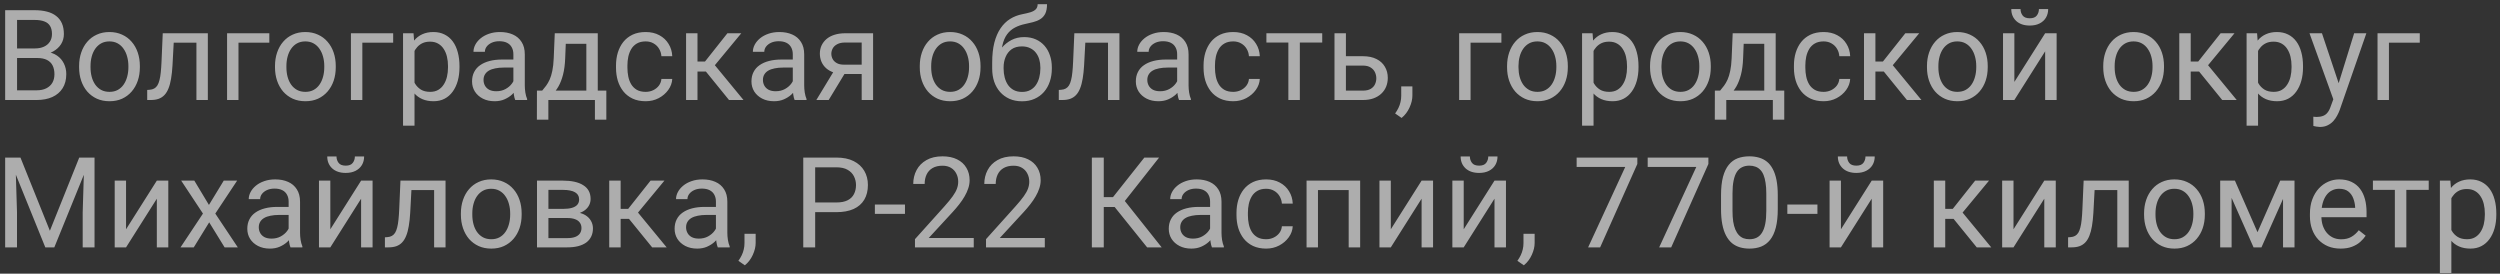 <?xml version="1.0" encoding="UTF-8"?> <svg xmlns="http://www.w3.org/2000/svg" width="475" height="52" viewBox="0 0 475 52" fill="none"><rect x="0" y="0" width="475" height="52" fill="#333333" stroke="none"/> <path opacity="0.6" d="M7.062 11.02H2.738L2.715 9.203H6.641C7.289 9.203 7.855 9.094 8.34 8.875C8.824 8.656 9.199 8.344 9.465 7.938C9.738 7.523 9.875 7.031 9.875 6.461C9.875 5.836 9.754 5.328 9.512 4.938C9.277 4.539 8.914 4.25 8.422 4.07C7.938 3.883 7.32 3.789 6.57 3.789H3.242V19H0.98V1.938H6.57C7.445 1.938 8.227 2.027 8.914 2.207C9.602 2.379 10.184 2.652 10.66 3.027C11.145 3.395 11.512 3.863 11.762 4.434C12.012 5.004 12.137 5.688 12.137 6.484C12.137 7.188 11.957 7.824 11.598 8.395C11.238 8.957 10.738 9.418 10.098 9.777C9.465 10.137 8.723 10.367 7.871 10.469L7.062 11.02ZM6.957 19H1.848L3.125 17.16H6.957C7.676 17.16 8.285 17.035 8.785 16.785C9.293 16.535 9.68 16.184 9.945 15.73C10.211 15.27 10.344 14.727 10.344 14.102C10.344 13.469 10.23 12.922 10.004 12.461C9.777 12 9.422 11.645 8.938 11.395C8.453 11.145 7.828 11.02 7.062 11.02H3.84L3.863 9.203H8.27L8.75 9.859C9.57 9.93 10.266 10.164 10.836 10.562C11.406 10.953 11.84 11.453 12.137 12.062C12.441 12.672 12.594 13.344 12.594 14.078C12.594 15.141 12.359 16.039 11.891 16.773C11.43 17.5 10.777 18.055 9.934 18.438C9.09 18.812 8.098 19 6.957 19ZM15.031 12.801V12.531C15.031 11.617 15.164 10.77 15.43 9.988C15.695 9.199 16.078 8.516 16.578 7.938C17.078 7.352 17.684 6.898 18.395 6.578C19.105 6.25 19.902 6.086 20.785 6.086C21.676 6.086 22.477 6.25 23.188 6.578C23.906 6.898 24.516 7.352 25.016 7.938C25.523 8.516 25.91 9.199 26.176 9.988C26.441 10.77 26.574 11.617 26.574 12.531V12.801C26.574 13.715 26.441 14.562 26.176 15.344C25.91 16.125 25.523 16.809 25.016 17.395C24.516 17.973 23.91 18.426 23.199 18.754C22.496 19.074 21.699 19.234 20.809 19.234C19.918 19.234 19.117 19.074 18.406 18.754C17.695 18.426 17.086 17.973 16.578 17.395C16.078 16.809 15.695 16.125 15.43 15.344C15.164 14.562 15.031 13.715 15.031 12.801ZM17.199 12.531V12.801C17.199 13.434 17.273 14.031 17.422 14.594C17.57 15.148 17.793 15.641 18.09 16.07C18.395 16.5 18.773 16.84 19.227 17.09C19.68 17.332 20.207 17.453 20.809 17.453C21.402 17.453 21.922 17.332 22.367 17.09C22.82 16.84 23.195 16.5 23.492 16.07C23.789 15.641 24.012 15.148 24.16 14.594C24.316 14.031 24.395 13.434 24.395 12.801V12.531C24.395 11.906 24.316 11.316 24.16 10.762C24.012 10.199 23.785 9.703 23.48 9.273C23.184 8.836 22.809 8.492 22.355 8.242C21.91 7.992 21.387 7.867 20.785 7.867C20.191 7.867 19.668 7.992 19.215 8.242C18.77 8.492 18.395 8.836 18.09 9.273C17.793 9.703 17.57 10.199 17.422 10.762C17.273 11.316 17.199 11.906 17.199 12.531ZM37.578 6.32V8.113H31.449V6.32H37.578ZM39.488 6.32V19H37.32V6.32H39.488ZM30.922 6.32H33.102L32.773 12.438C32.719 13.383 32.629 14.219 32.504 14.945C32.387 15.664 32.223 16.281 32.012 16.797C31.809 17.312 31.551 17.734 31.238 18.062C30.934 18.383 30.566 18.621 30.137 18.777C29.707 18.926 29.211 19 28.648 19H27.969V17.09L28.438 17.055C28.773 17.031 29.059 16.953 29.293 16.82C29.535 16.688 29.738 16.492 29.902 16.234C30.066 15.969 30.199 15.629 30.301 15.215C30.41 14.801 30.492 14.309 30.547 13.738C30.609 13.168 30.656 12.504 30.688 11.746L30.922 6.32ZM51.172 6.32V8.113H45.312V19H43.145V6.32H51.172ZM52.25 12.801V12.531C52.25 11.617 52.383 10.77 52.648 9.988C52.914 9.199 53.297 8.516 53.797 7.938C54.297 7.352 54.902 6.898 55.613 6.578C56.324 6.25 57.121 6.086 58.004 6.086C58.895 6.086 59.695 6.25 60.406 6.578C61.125 6.898 61.734 7.352 62.234 7.938C62.742 8.516 63.129 9.199 63.395 9.988C63.66 10.77 63.793 11.617 63.793 12.531V12.801C63.793 13.715 63.66 14.562 63.395 15.344C63.129 16.125 62.742 16.809 62.234 17.395C61.734 17.973 61.129 18.426 60.418 18.754C59.715 19.074 58.918 19.234 58.027 19.234C57.137 19.234 56.336 19.074 55.625 18.754C54.914 18.426 54.305 17.973 53.797 17.395C53.297 16.809 52.914 16.125 52.648 15.344C52.383 14.562 52.25 13.715 52.25 12.801ZM54.418 12.531V12.801C54.418 13.434 54.492 14.031 54.641 14.594C54.789 15.148 55.012 15.641 55.309 16.07C55.613 16.5 55.992 16.84 56.445 17.09C56.898 17.332 57.426 17.453 58.027 17.453C58.621 17.453 59.141 17.332 59.586 17.09C60.039 16.84 60.414 16.5 60.711 16.07C61.008 15.641 61.23 15.148 61.379 14.594C61.535 14.031 61.613 13.434 61.613 12.801V12.531C61.613 11.906 61.535 11.316 61.379 10.762C61.23 10.199 61.004 9.703 60.699 9.273C60.402 8.836 60.027 8.492 59.574 8.242C59.129 7.992 58.605 7.867 58.004 7.867C57.41 7.867 56.887 7.992 56.434 8.242C55.988 8.492 55.613 8.836 55.309 9.273C55.012 9.703 54.789 10.199 54.641 10.762C54.492 11.316 54.418 11.906 54.418 12.531ZM74.703 6.32V8.113H68.844V19H66.676V6.32H74.703ZM78.758 8.758V23.875H76.578V6.32H78.57L78.758 8.758ZM87.301 12.555V12.801C87.301 13.723 87.191 14.578 86.973 15.367C86.754 16.148 86.434 16.828 86.012 17.406C85.598 17.984 85.086 18.434 84.477 18.754C83.867 19.074 83.168 19.234 82.379 19.234C81.574 19.234 80.863 19.102 80.246 18.836C79.629 18.57 79.106 18.184 78.676 17.676C78.246 17.168 77.902 16.559 77.644 15.848C77.394 15.137 77.223 14.336 77.129 13.445V12.133C77.223 11.195 77.398 10.355 77.656 9.613C77.914 8.871 78.254 8.238 78.676 7.715C79.106 7.184 79.625 6.781 80.234 6.508C80.844 6.227 81.547 6.086 82.344 6.086C83.141 6.086 83.848 6.242 84.465 6.555C85.082 6.859 85.602 7.297 86.023 7.867C86.445 8.438 86.762 9.121 86.973 9.918C87.191 10.707 87.301 11.586 87.301 12.555ZM85.121 12.801V12.555C85.121 11.922 85.055 11.328 84.922 10.773C84.789 10.211 84.582 9.719 84.301 9.297C84.027 8.867 83.676 8.531 83.246 8.289C82.816 8.039 82.305 7.914 81.711 7.914C81.164 7.914 80.688 8.008 80.281 8.195C79.883 8.383 79.543 8.637 79.262 8.957C78.981 9.27 78.75 9.629 78.57 10.035C78.398 10.434 78.269 10.848 78.184 11.277V14.312C78.34 14.859 78.559 15.375 78.84 15.859C79.121 16.336 79.496 16.723 79.965 17.02C80.434 17.309 81.023 17.453 81.734 17.453C82.32 17.453 82.824 17.332 83.246 17.09C83.676 16.84 84.027 16.5 84.301 16.07C84.582 15.641 84.789 15.148 84.922 14.594C85.055 14.031 85.121 13.434 85.121 12.801ZM97.543 16.832V10.305C97.543 9.805 97.441 9.371 97.238 9.004C97.043 8.629 96.746 8.34 96.348 8.137C95.949 7.934 95.457 7.832 94.871 7.832C94.324 7.832 93.844 7.926 93.43 8.113C93.023 8.301 92.703 8.547 92.469 8.852C92.242 9.156 92.129 9.484 92.129 9.836H89.961C89.961 9.383 90.078 8.934 90.312 8.488C90.547 8.043 90.883 7.641 91.32 7.281C91.766 6.914 92.297 6.625 92.914 6.414C93.539 6.195 94.234 6.086 95 6.086C95.922 6.086 96.734 6.242 97.438 6.555C98.148 6.867 98.703 7.34 99.102 7.973C99.508 8.598 99.711 9.383 99.711 10.328V16.234C99.711 16.656 99.746 17.105 99.816 17.582C99.894 18.059 100.008 18.469 100.156 18.812V19H97.894C97.785 18.75 97.699 18.418 97.637 18.004C97.574 17.582 97.543 17.191 97.543 16.832ZM97.918 11.312L97.941 12.836H95.75C95.133 12.836 94.582 12.887 94.098 12.988C93.613 13.082 93.207 13.227 92.879 13.422C92.551 13.617 92.301 13.863 92.129 14.16C91.957 14.449 91.871 14.789 91.871 15.18C91.871 15.578 91.961 15.941 92.141 16.27C92.32 16.598 92.59 16.859 92.949 17.055C93.316 17.242 93.766 17.336 94.297 17.336C94.961 17.336 95.547 17.195 96.055 16.914C96.562 16.633 96.965 16.289 97.262 15.883C97.566 15.477 97.731 15.082 97.754 14.699L98.68 15.742C98.625 16.07 98.477 16.434 98.234 16.832C97.992 17.23 97.668 17.613 97.262 17.98C96.863 18.34 96.387 18.641 95.832 18.883C95.285 19.117 94.668 19.234 93.981 19.234C93.121 19.234 92.367 19.066 91.719 18.73C91.078 18.395 90.578 17.945 90.219 17.383C89.867 16.812 89.691 16.176 89.691 15.473C89.691 14.793 89.824 14.195 90.09 13.68C90.356 13.156 90.738 12.723 91.238 12.379C91.738 12.027 92.34 11.762 93.043 11.582C93.746 11.402 94.531 11.312 95.398 11.312H97.918ZM105.406 6.32H107.574L107.387 11.066C107.34 12.27 107.203 13.309 106.977 14.184C106.75 15.059 106.461 15.805 106.109 16.422C105.758 17.031 105.363 17.543 104.926 17.957C104.496 18.371 104.051 18.719 103.59 19H102.512L102.57 17.23L103.016 17.219C103.273 16.914 103.523 16.602 103.766 16.281C104.008 15.953 104.23 15.566 104.434 15.121C104.637 14.668 104.805 14.117 104.938 13.469C105.078 12.812 105.168 12.012 105.207 11.066L105.406 6.32ZM105.945 6.32H113.574V19H111.406V8.324H105.945V6.32ZM102.02 17.219H115.203V22.738H113.035V19H104.188V22.738H102.008L102.02 17.219ZM122.68 17.453C123.195 17.453 123.672 17.348 124.109 17.137C124.547 16.926 124.906 16.637 125.188 16.27C125.469 15.895 125.629 15.469 125.668 14.992H127.73C127.691 15.742 127.438 16.441 126.969 17.09C126.508 17.73 125.902 18.25 125.152 18.648C124.402 19.039 123.578 19.234 122.68 19.234C121.727 19.234 120.895 19.066 120.184 18.73C119.48 18.395 118.895 17.934 118.426 17.348C117.965 16.762 117.617 16.09 117.383 15.332C117.156 14.566 117.043 13.758 117.043 12.906V12.414C117.043 11.562 117.156 10.758 117.383 10C117.617 9.234 117.965 8.559 118.426 7.973C118.895 7.387 119.48 6.926 120.184 6.59C120.895 6.254 121.727 6.086 122.68 6.086C123.672 6.086 124.539 6.289 125.281 6.695C126.023 7.094 126.605 7.641 127.027 8.336C127.457 9.023 127.691 9.805 127.73 10.68H125.668C125.629 10.156 125.48 9.684 125.223 9.262C124.973 8.84 124.629 8.504 124.191 8.254C123.762 7.996 123.258 7.867 122.68 7.867C122.016 7.867 121.457 8 121.004 8.266C120.559 8.523 120.203 8.875 119.938 9.32C119.68 9.758 119.492 10.246 119.375 10.785C119.266 11.316 119.211 11.859 119.211 12.414V12.906C119.211 13.461 119.266 14.008 119.375 14.547C119.484 15.086 119.668 15.574 119.926 16.012C120.191 16.449 120.547 16.801 120.992 17.066C121.445 17.324 122.008 17.453 122.68 17.453ZM132.523 6.32V19H130.355V6.32H132.523ZM140.844 6.32L134.832 13.586H131.797L131.469 11.688H133.953L138.207 6.32H140.844ZM138.512 19L133.848 13.258L135.242 11.688L141.266 19H138.512ZM150.629 16.832V10.305C150.629 9.805 150.527 9.371 150.324 9.004C150.129 8.629 149.832 8.34 149.434 8.137C149.035 7.934 148.543 7.832 147.957 7.832C147.41 7.832 146.93 7.926 146.516 8.113C146.109 8.301 145.789 8.547 145.555 8.852C145.328 9.156 145.215 9.484 145.215 9.836H143.047C143.047 9.383 143.164 8.934 143.398 8.488C143.633 8.043 143.969 7.641 144.406 7.281C144.852 6.914 145.383 6.625 146 6.414C146.625 6.195 147.32 6.086 148.086 6.086C149.008 6.086 149.82 6.242 150.523 6.555C151.234 6.867 151.789 7.34 152.188 7.973C152.594 8.598 152.797 9.383 152.797 10.328V16.234C152.797 16.656 152.832 17.105 152.902 17.582C152.98 18.059 153.094 18.469 153.242 18.812V19H150.98C150.871 18.75 150.785 18.418 150.723 18.004C150.66 17.582 150.629 17.191 150.629 16.832ZM151.004 11.312L151.027 12.836H148.836C148.219 12.836 147.668 12.887 147.184 12.988C146.699 13.082 146.293 13.227 145.965 13.422C145.637 13.617 145.387 13.863 145.215 14.16C145.043 14.449 144.957 14.789 144.957 15.18C144.957 15.578 145.047 15.941 145.227 16.27C145.406 16.598 145.676 16.859 146.035 17.055C146.402 17.242 146.852 17.336 147.383 17.336C148.047 17.336 148.633 17.195 149.141 16.914C149.648 16.633 150.051 16.289 150.348 15.883C150.652 15.477 150.816 15.082 150.84 14.699L151.766 15.742C151.711 16.07 151.562 16.434 151.32 16.832C151.078 17.23 150.754 17.613 150.348 17.98C149.949 18.34 149.473 18.641 148.918 18.883C148.371 19.117 147.754 19.234 147.066 19.234C146.207 19.234 145.453 19.066 144.805 18.73C144.164 18.395 143.664 17.945 143.305 17.383C142.953 16.812 142.777 16.176 142.777 15.473C142.777 14.793 142.91 14.195 143.176 13.68C143.441 13.156 143.824 12.723 144.324 12.379C144.824 12.027 145.426 11.762 146.129 11.582C146.832 11.402 147.617 11.312 148.484 11.312H151.004ZM158.773 12.953H161.117L157.449 19H155.105L158.773 12.953ZM160.59 6.32H165.887V19H163.719V8.078H160.59C159.973 8.078 159.469 8.184 159.078 8.395C158.688 8.598 158.402 8.863 158.223 9.191C158.043 9.52 157.953 9.859 157.953 10.211C157.953 10.555 158.035 10.887 158.199 11.207C158.363 11.52 158.621 11.777 158.973 11.98C159.324 12.184 159.777 12.285 160.332 12.285H164.305V14.066H160.332C159.605 14.066 158.961 13.969 158.398 13.773C157.836 13.578 157.359 13.309 156.969 12.965C156.578 12.613 156.281 12.203 156.078 11.734C155.875 11.258 155.773 10.742 155.773 10.188C155.773 9.633 155.879 9.121 156.09 8.652C156.309 8.184 156.621 7.773 157.027 7.422C157.441 7.07 157.945 6.801 158.539 6.613C159.141 6.418 159.824 6.32 160.59 6.32ZM174.758 12.801V12.531C174.758 11.617 174.891 10.77 175.156 9.988C175.422 9.199 175.805 8.516 176.305 7.938C176.805 7.352 177.41 6.898 178.121 6.578C178.832 6.25 179.629 6.086 180.512 6.086C181.402 6.086 182.203 6.25 182.914 6.578C183.633 6.898 184.242 7.352 184.742 7.938C185.25 8.516 185.637 9.199 185.902 9.988C186.168 10.77 186.301 11.617 186.301 12.531V12.801C186.301 13.715 186.168 14.562 185.902 15.344C185.637 16.125 185.25 16.809 184.742 17.395C184.242 17.973 183.637 18.426 182.926 18.754C182.223 19.074 181.426 19.234 180.535 19.234C179.645 19.234 178.844 19.074 178.133 18.754C177.422 18.426 176.812 17.973 176.305 17.395C175.805 16.809 175.422 16.125 175.156 15.344C174.891 14.562 174.758 13.715 174.758 12.801ZM176.926 12.531V12.801C176.926 13.434 177 14.031 177.148 14.594C177.297 15.148 177.52 15.641 177.816 16.07C178.121 16.5 178.5 16.84 178.953 17.09C179.406 17.332 179.934 17.453 180.535 17.453C181.129 17.453 181.648 17.332 182.094 17.09C182.547 16.84 182.922 16.5 183.219 16.07C183.516 15.641 183.738 15.148 183.887 14.594C184.043 14.031 184.121 13.434 184.121 12.801V12.531C184.121 11.906 184.043 11.316 183.887 10.762C183.738 10.199 183.512 9.703 183.207 9.273C182.91 8.836 182.535 8.492 182.082 8.242C181.637 7.992 181.113 7.867 180.512 7.867C179.918 7.867 179.395 7.992 178.941 8.242C178.496 8.492 178.121 8.836 177.816 9.273C177.52 9.703 177.297 10.199 177.148 10.762C177 11.316 176.926 11.906 176.926 12.531ZM197.152 0.801H198.934C198.934 1.566 198.816 2.176 198.582 2.629C198.348 3.074 198.027 3.418 197.621 3.66C197.223 3.902 196.77 4.086 196.262 4.211C195.762 4.336 195.242 4.457 194.703 4.574C194.031 4.715 193.406 4.938 192.828 5.242C192.258 5.539 191.766 5.961 191.352 6.508C190.945 7.055 190.645 7.766 190.449 8.641C190.262 9.516 190.211 10.598 190.297 11.887V12.965H188.516V11.887C188.516 10.441 188.652 9.18 188.926 8.102C189.207 7.023 189.602 6.113 190.109 5.371C190.617 4.629 191.219 4.039 191.914 3.602C192.617 3.164 193.391 2.863 194.234 2.699C194.844 2.582 195.367 2.457 195.805 2.324C196.242 2.184 196.574 1.996 196.801 1.762C197.035 1.527 197.152 1.207 197.152 0.801ZM194.586 7.047C195.414 7.047 196.152 7.191 196.801 7.48C197.449 7.77 198 8.172 198.453 8.688C198.906 9.203 199.25 9.812 199.484 10.516C199.727 11.211 199.848 11.969 199.848 12.789V13.047C199.848 13.93 199.719 14.75 199.461 15.508C199.211 16.258 198.84 16.914 198.348 17.477C197.863 18.031 197.27 18.465 196.566 18.777C195.871 19.09 195.078 19.246 194.188 19.246C193.297 19.246 192.5 19.09 191.797 18.777C191.102 18.465 190.508 18.031 190.016 17.477C189.523 16.914 189.148 16.258 188.891 15.508C188.641 14.75 188.516 13.93 188.516 13.047V12.789C188.516 12.594 188.551 12.402 188.621 12.215C188.691 12.027 188.777 11.836 188.879 11.641C188.988 11.445 189.086 11.238 189.172 11.02C189.461 10.316 189.855 9.664 190.355 9.062C190.863 8.461 191.469 7.977 192.172 7.609C192.883 7.234 193.688 7.047 194.586 7.047ZM194.164 8.816C193.367 8.816 192.711 9 192.195 9.367C191.688 9.734 191.309 10.223 191.059 10.832C190.809 11.434 190.684 12.086 190.684 12.789V13.047C190.684 13.641 190.754 14.203 190.895 14.734C191.035 15.266 191.246 15.738 191.527 16.152C191.816 16.559 192.18 16.879 192.617 17.113C193.062 17.348 193.586 17.465 194.188 17.465C194.789 17.465 195.309 17.348 195.746 17.113C196.184 16.879 196.543 16.559 196.824 16.152C197.105 15.738 197.316 15.266 197.457 14.734C197.598 14.203 197.668 13.641 197.668 13.047V12.789C197.668 12.258 197.598 11.754 197.457 11.277C197.316 10.801 197.102 10.379 196.812 10.012C196.531 9.645 196.168 9.355 195.723 9.145C195.285 8.926 194.766 8.816 194.164 8.816ZM210.781 6.32V8.113H204.652V6.32H210.781ZM212.691 6.32V19H210.523V6.32H212.691ZM204.125 6.32H206.305L205.977 12.438C205.922 13.383 205.832 14.219 205.707 14.945C205.59 15.664 205.426 16.281 205.215 16.797C205.012 17.312 204.754 17.734 204.441 18.062C204.137 18.383 203.77 18.621 203.34 18.777C202.91 18.926 202.414 19 201.852 19H201.172V17.09L201.641 17.055C201.977 17.031 202.262 16.953 202.496 16.82C202.738 16.688 202.941 16.492 203.105 16.234C203.27 15.969 203.402 15.629 203.504 15.215C203.613 14.801 203.695 14.309 203.75 13.738C203.812 13.168 203.859 12.504 203.891 11.746L204.125 6.32ZM223.66 16.832V10.305C223.66 9.805 223.559 9.371 223.355 9.004C223.16 8.629 222.863 8.34 222.465 8.137C222.066 7.934 221.574 7.832 220.988 7.832C220.441 7.832 219.961 7.926 219.547 8.113C219.141 8.301 218.82 8.547 218.586 8.852C218.359 9.156 218.246 9.484 218.246 9.836H216.078C216.078 9.383 216.195 8.934 216.43 8.488C216.664 8.043 217 7.641 217.438 7.281C217.883 6.914 218.414 6.625 219.031 6.414C219.656 6.195 220.352 6.086 221.117 6.086C222.039 6.086 222.852 6.242 223.555 6.555C224.266 6.867 224.82 7.34 225.219 7.973C225.625 8.598 225.828 9.383 225.828 10.328V16.234C225.828 16.656 225.863 17.105 225.934 17.582C226.012 18.059 226.125 18.469 226.273 18.812V19H224.012C223.902 18.75 223.816 18.418 223.754 18.004C223.691 17.582 223.66 17.191 223.66 16.832ZM224.035 11.312L224.059 12.836H221.867C221.25 12.836 220.699 12.887 220.215 12.988C219.73 13.082 219.324 13.227 218.996 13.422C218.668 13.617 218.418 13.863 218.246 14.16C218.074 14.449 217.988 14.789 217.988 15.18C217.988 15.578 218.078 15.941 218.258 16.27C218.438 16.598 218.707 16.859 219.066 17.055C219.434 17.242 219.883 17.336 220.414 17.336C221.078 17.336 221.664 17.195 222.172 16.914C222.68 16.633 223.082 16.289 223.379 15.883C223.684 15.477 223.848 15.082 223.871 14.699L224.797 15.742C224.742 16.07 224.594 16.434 224.352 16.832C224.109 17.23 223.785 17.613 223.379 17.98C222.98 18.34 222.504 18.641 221.949 18.883C221.402 19.117 220.785 19.234 220.098 19.234C219.238 19.234 218.484 19.066 217.836 18.73C217.195 18.395 216.695 17.945 216.336 17.383C215.984 16.812 215.809 16.176 215.809 15.473C215.809 14.793 215.941 14.195 216.207 13.68C216.473 13.156 216.855 12.723 217.355 12.379C217.855 12.027 218.457 11.762 219.16 11.582C219.863 11.402 220.648 11.312 221.516 11.312H224.035ZM234.312 17.453C234.828 17.453 235.305 17.348 235.742 17.137C236.18 16.926 236.539 16.637 236.82 16.27C237.102 15.895 237.262 15.469 237.301 14.992H239.363C239.324 15.742 239.07 16.441 238.602 17.09C238.141 17.73 237.535 18.25 236.785 18.648C236.035 19.039 235.211 19.234 234.312 19.234C233.359 19.234 232.527 19.066 231.816 18.73C231.113 18.395 230.527 17.934 230.059 17.348C229.598 16.762 229.25 16.09 229.016 15.332C228.789 14.566 228.676 13.758 228.676 12.906V12.414C228.676 11.562 228.789 10.758 229.016 10C229.25 9.234 229.598 8.559 230.059 7.973C230.527 7.387 231.113 6.926 231.816 6.59C232.527 6.254 233.359 6.086 234.312 6.086C235.305 6.086 236.172 6.289 236.914 6.695C237.656 7.094 238.238 7.641 238.66 8.336C239.09 9.023 239.324 9.805 239.363 10.68H237.301C237.262 10.156 237.113 9.684 236.855 9.262C236.605 8.84 236.262 8.504 235.824 8.254C235.395 7.996 234.891 7.867 234.312 7.867C233.648 7.867 233.09 8 232.637 8.266C232.191 8.523 231.836 8.875 231.57 9.32C231.312 9.758 231.125 10.246 231.008 10.785C230.898 11.316 230.844 11.859 230.844 12.414V12.906C230.844 13.461 230.898 14.008 231.008 14.547C231.117 15.086 231.301 15.574 231.559 16.012C231.824 16.449 232.18 16.801 232.625 17.066C233.078 17.324 233.641 17.453 234.312 17.453ZM246.969 6.32V19H244.789V6.32H246.969ZM251.223 6.32V8.078H240.617V6.32H251.223ZM255.137 10.68H258.945C259.969 10.68 260.832 10.859 261.535 11.219C262.238 11.57 262.77 12.059 263.129 12.684C263.496 13.301 263.68 14.004 263.68 14.793C263.68 15.379 263.578 15.93 263.375 16.445C263.172 16.953 262.867 17.398 262.461 17.781C262.062 18.164 261.566 18.465 260.973 18.684C260.387 18.895 259.711 19 258.945 19H253.555V6.32H255.723V17.219H258.945C259.57 17.219 260.07 17.105 260.445 16.879C260.82 16.652 261.09 16.359 261.254 16C261.418 15.641 261.5 15.266 261.5 14.875C261.5 14.492 261.418 14.117 261.254 13.75C261.09 13.383 260.82 13.078 260.445 12.836C260.07 12.586 259.57 12.461 258.945 12.461H255.137V10.68ZM268.355 16.422V18.168C268.355 18.879 268.176 19.629 267.816 20.418C267.457 21.215 266.953 21.879 266.305 22.41L265.074 21.555C265.324 21.211 265.535 20.859 265.707 20.5C265.879 20.148 266.008 19.781 266.094 19.398C266.188 19.023 266.234 18.625 266.234 18.203V16.422H268.355ZM285.266 6.32V8.113H279.406V19H277.238V6.32H285.266ZM286.344 12.801V12.531C286.344 11.617 286.477 10.77 286.742 9.988C287.008 9.199 287.391 8.516 287.891 7.938C288.391 7.352 288.996 6.898 289.707 6.578C290.418 6.25 291.215 6.086 292.098 6.086C292.988 6.086 293.789 6.25 294.5 6.578C295.219 6.898 295.828 7.352 296.328 7.938C296.836 8.516 297.223 9.199 297.488 9.988C297.754 10.77 297.887 11.617 297.887 12.531V12.801C297.887 13.715 297.754 14.562 297.488 15.344C297.223 16.125 296.836 16.809 296.328 17.395C295.828 17.973 295.223 18.426 294.512 18.754C293.809 19.074 293.012 19.234 292.121 19.234C291.23 19.234 290.43 19.074 289.719 18.754C289.008 18.426 288.398 17.973 287.891 17.395C287.391 16.809 287.008 16.125 286.742 15.344C286.477 14.562 286.344 13.715 286.344 12.801ZM288.512 12.531V12.801C288.512 13.434 288.586 14.031 288.734 14.594C288.883 15.148 289.105 15.641 289.402 16.07C289.707 16.5 290.086 16.84 290.539 17.09C290.992 17.332 291.52 17.453 292.121 17.453C292.715 17.453 293.234 17.332 293.68 17.09C294.133 16.84 294.508 16.5 294.805 16.07C295.102 15.641 295.324 15.148 295.473 14.594C295.629 14.031 295.707 13.434 295.707 12.801V12.531C295.707 11.906 295.629 11.316 295.473 10.762C295.324 10.199 295.098 9.703 294.793 9.273C294.496 8.836 294.121 8.492 293.668 8.242C293.223 7.992 292.699 7.867 292.098 7.867C291.504 7.867 290.98 7.992 290.527 8.242C290.082 8.492 289.707 8.836 289.402 9.273C289.105 9.703 288.883 10.199 288.734 10.762C288.586 11.316 288.512 11.906 288.512 12.531ZM302.773 8.758V23.875H300.594V6.32H302.586L302.773 8.758ZM311.316 12.555V12.801C311.316 13.723 311.207 14.578 310.988 15.367C310.77 16.148 310.449 16.828 310.027 17.406C309.613 17.984 309.102 18.434 308.492 18.754C307.883 19.074 307.184 19.234 306.395 19.234C305.59 19.234 304.879 19.102 304.262 18.836C303.645 18.57 303.121 18.184 302.691 17.676C302.262 17.168 301.918 16.559 301.66 15.848C301.41 15.137 301.238 14.336 301.145 13.445V12.133C301.238 11.195 301.414 10.355 301.672 9.613C301.93 8.871 302.27 8.238 302.691 7.715C303.121 7.184 303.641 6.781 304.25 6.508C304.859 6.227 305.562 6.086 306.359 6.086C307.156 6.086 307.863 6.242 308.48 6.555C309.098 6.859 309.617 7.297 310.039 7.867C310.461 8.438 310.777 9.121 310.988 9.918C311.207 10.707 311.316 11.586 311.316 12.555ZM309.137 12.801V12.555C309.137 11.922 309.07 11.328 308.938 10.773C308.805 10.211 308.598 9.719 308.316 9.297C308.043 8.867 307.691 8.531 307.262 8.289C306.832 8.039 306.32 7.914 305.727 7.914C305.18 7.914 304.703 8.008 304.297 8.195C303.898 8.383 303.559 8.637 303.277 8.957C302.996 9.27 302.766 9.629 302.586 10.035C302.414 10.434 302.285 10.848 302.199 11.277V14.312C302.355 14.859 302.574 15.375 302.855 15.859C303.137 16.336 303.512 16.723 303.98 17.02C304.449 17.309 305.039 17.453 305.75 17.453C306.336 17.453 306.84 17.332 307.262 17.09C307.691 16.84 308.043 16.5 308.316 16.07C308.598 15.641 308.805 15.148 308.938 14.594C309.07 14.031 309.137 13.434 309.137 12.801ZM313.508 12.801V12.531C313.508 11.617 313.641 10.77 313.906 9.988C314.172 9.199 314.555 8.516 315.055 7.938C315.555 7.352 316.16 6.898 316.871 6.578C317.582 6.25 318.379 6.086 319.262 6.086C320.152 6.086 320.953 6.25 321.664 6.578C322.383 6.898 322.992 7.352 323.492 7.938C324 8.516 324.387 9.199 324.652 9.988C324.918 10.77 325.051 11.617 325.051 12.531V12.801C325.051 13.715 324.918 14.562 324.652 15.344C324.387 16.125 324 16.809 323.492 17.395C322.992 17.973 322.387 18.426 321.676 18.754C320.973 19.074 320.176 19.234 319.285 19.234C318.395 19.234 317.594 19.074 316.883 18.754C316.172 18.426 315.562 17.973 315.055 17.395C314.555 16.809 314.172 16.125 313.906 15.344C313.641 14.562 313.508 13.715 313.508 12.801ZM315.676 12.531V12.801C315.676 13.434 315.75 14.031 315.898 14.594C316.047 15.148 316.27 15.641 316.566 16.07C316.871 16.5 317.25 16.84 317.703 17.09C318.156 17.332 318.684 17.453 319.285 17.453C319.879 17.453 320.398 17.332 320.844 17.09C321.297 16.84 321.672 16.5 321.969 16.07C322.266 15.641 322.488 15.148 322.637 14.594C322.793 14.031 322.871 13.434 322.871 12.801V12.531C322.871 11.906 322.793 11.316 322.637 10.762C322.488 10.199 322.262 9.703 321.957 9.273C321.66 8.836 321.285 8.492 320.832 8.242C320.387 7.992 319.863 7.867 319.262 7.867C318.668 7.867 318.145 7.992 317.691 8.242C317.246 8.492 316.871 8.836 316.566 9.273C316.27 9.703 316.047 10.199 315.898 10.762C315.75 11.316 315.676 11.906 315.676 12.531ZM329.211 6.32H331.379L331.191 11.066C331.145 12.27 331.008 13.309 330.781 14.184C330.555 15.059 330.266 15.805 329.914 16.422C329.562 17.031 329.168 17.543 328.73 17.957C328.301 18.371 327.855 18.719 327.395 19H326.316L326.375 17.23L326.82 17.219C327.078 16.914 327.328 16.602 327.57 16.281C327.812 15.953 328.035 15.566 328.238 15.121C328.441 14.668 328.609 14.117 328.742 13.469C328.883 12.812 328.973 12.012 329.012 11.066L329.211 6.32ZM329.75 6.32H337.379V19H335.211V8.324H329.75V6.32ZM325.824 17.219H339.008V22.738H336.84V19H327.992V22.738H325.812L325.824 17.219ZM346.484 17.453C347 17.453 347.477 17.348 347.914 17.137C348.352 16.926 348.711 16.637 348.992 16.27C349.273 15.895 349.434 15.469 349.473 14.992H351.535C351.496 15.742 351.242 16.441 350.773 17.09C350.312 17.73 349.707 18.25 348.957 18.648C348.207 19.039 347.383 19.234 346.484 19.234C345.531 19.234 344.699 19.066 343.988 18.73C343.285 18.395 342.699 17.934 342.23 17.348C341.77 16.762 341.422 16.09 341.188 15.332C340.961 14.566 340.848 13.758 340.848 12.906V12.414C340.848 11.562 340.961 10.758 341.188 10C341.422 9.234 341.77 8.559 342.23 7.973C342.699 7.387 343.285 6.926 343.988 6.59C344.699 6.254 345.531 6.086 346.484 6.086C347.477 6.086 348.344 6.289 349.086 6.695C349.828 7.094 350.41 7.641 350.832 8.336C351.262 9.023 351.496 9.805 351.535 10.68H349.473C349.434 10.156 349.285 9.684 349.027 9.262C348.777 8.84 348.434 8.504 347.996 8.254C347.566 7.996 347.062 7.867 346.484 7.867C345.82 7.867 345.262 8 344.809 8.266C344.363 8.523 344.008 8.875 343.742 9.32C343.484 9.758 343.297 10.246 343.18 10.785C343.07 11.316 343.016 11.859 343.016 12.414V12.906C343.016 13.461 343.07 14.008 343.18 14.547C343.289 15.086 343.473 15.574 343.73 16.012C343.996 16.449 344.352 16.801 344.797 17.066C345.25 17.324 345.812 17.453 346.484 17.453ZM356.328 6.32V19H354.16V6.32H356.328ZM364.648 6.32L358.637 13.586H355.602L355.273 11.688H357.758L362.012 6.32H364.648ZM362.316 19L357.652 13.258L359.047 11.688L365.07 19H362.316ZM366.125 12.801V12.531C366.125 11.617 366.258 10.77 366.523 9.988C366.789 9.199 367.172 8.516 367.672 7.938C368.172 7.352 368.777 6.898 369.488 6.578C370.199 6.25 370.996 6.086 371.879 6.086C372.77 6.086 373.57 6.25 374.281 6.578C375 6.898 375.609 7.352 376.109 7.938C376.617 8.516 377.004 9.199 377.27 9.988C377.535 10.77 377.668 11.617 377.668 12.531V12.801C377.668 13.715 377.535 14.562 377.27 15.344C377.004 16.125 376.617 16.809 376.109 17.395C375.609 17.973 375.004 18.426 374.293 18.754C373.59 19.074 372.793 19.234 371.902 19.234C371.012 19.234 370.211 19.074 369.5 18.754C368.789 18.426 368.18 17.973 367.672 17.395C367.172 16.809 366.789 16.125 366.523 15.344C366.258 14.562 366.125 13.715 366.125 12.801ZM368.293 12.531V12.801C368.293 13.434 368.367 14.031 368.516 14.594C368.664 15.148 368.887 15.641 369.184 16.07C369.488 16.5 369.867 16.84 370.32 17.09C370.773 17.332 371.301 17.453 371.902 17.453C372.496 17.453 373.016 17.332 373.461 17.09C373.914 16.84 374.289 16.5 374.586 16.07C374.883 15.641 375.105 15.148 375.254 14.594C375.41 14.031 375.488 13.434 375.488 12.801V12.531C375.488 11.906 375.41 11.316 375.254 10.762C375.105 10.199 374.879 9.703 374.574 9.273C374.277 8.836 373.902 8.492 373.449 8.242C373.004 7.992 372.48 7.867 371.879 7.867C371.285 7.867 370.762 7.992 370.309 8.242C369.863 8.492 369.488 8.836 369.184 9.273C368.887 9.703 368.664 10.199 368.516 10.762C368.367 11.316 368.293 11.906 368.293 12.531ZM382.73 15.566L388.578 6.32H390.758V19H388.578V9.754L382.73 19H380.574V6.32H382.73V15.566ZM387.395 1.727H389.152C389.152 2.336 389.012 2.879 388.73 3.355C388.449 3.824 388.047 4.191 387.523 4.457C387 4.723 386.379 4.855 385.66 4.855C384.574 4.855 383.715 4.566 383.082 3.988C382.457 3.402 382.145 2.648 382.145 1.727H383.902C383.902 2.188 384.035 2.594 384.301 2.945C384.566 3.297 385.02 3.473 385.66 3.473C386.285 3.473 386.73 3.297 386.996 2.945C387.262 2.594 387.395 2.188 387.395 1.727ZM399.617 12.801V12.531C399.617 11.617 399.75 10.77 400.016 9.988C400.281 9.199 400.664 8.516 401.164 7.938C401.664 7.352 402.27 6.898 402.98 6.578C403.691 6.25 404.488 6.086 405.371 6.086C406.262 6.086 407.062 6.25 407.773 6.578C408.492 6.898 409.102 7.352 409.602 7.938C410.109 8.516 410.496 9.199 410.762 9.988C411.027 10.77 411.16 11.617 411.16 12.531V12.801C411.16 13.715 411.027 14.562 410.762 15.344C410.496 16.125 410.109 16.809 409.602 17.395C409.102 17.973 408.496 18.426 407.785 18.754C407.082 19.074 406.285 19.234 405.395 19.234C404.504 19.234 403.703 19.074 402.992 18.754C402.281 18.426 401.672 17.973 401.164 17.395C400.664 16.809 400.281 16.125 400.016 15.344C399.75 14.562 399.617 13.715 399.617 12.801ZM401.785 12.531V12.801C401.785 13.434 401.859 14.031 402.008 14.594C402.156 15.148 402.379 15.641 402.676 16.07C402.98 16.5 403.359 16.84 403.812 17.09C404.266 17.332 404.793 17.453 405.395 17.453C405.988 17.453 406.508 17.332 406.953 17.09C407.406 16.84 407.781 16.5 408.078 16.07C408.375 15.641 408.598 15.148 408.746 14.594C408.902 14.031 408.98 13.434 408.98 12.801V12.531C408.98 11.906 408.902 11.316 408.746 10.762C408.598 10.199 408.371 9.703 408.066 9.273C407.77 8.836 407.395 8.492 406.941 8.242C406.496 7.992 405.973 7.867 405.371 7.867C404.777 7.867 404.254 7.992 403.801 8.242C403.355 8.492 402.98 8.836 402.676 9.273C402.379 9.703 402.156 10.199 402.008 10.762C401.859 11.316 401.785 11.906 401.785 12.531ZM416.234 6.32V19H414.066V6.32H416.234ZM424.555 6.32L418.543 13.586H415.508L415.18 11.688H417.664L421.918 6.32H424.555ZM422.223 19L417.559 13.258L418.953 11.688L424.977 19H422.223ZM429.031 8.758V23.875H426.852V6.32H428.844L429.031 8.758ZM437.574 12.555V12.801C437.574 13.723 437.465 14.578 437.246 15.367C437.027 16.148 436.707 16.828 436.285 17.406C435.871 17.984 435.359 18.434 434.75 18.754C434.141 19.074 433.441 19.234 432.652 19.234C431.848 19.234 431.137 19.102 430.52 18.836C429.902 18.57 429.379 18.184 428.949 17.676C428.52 17.168 428.176 16.559 427.918 15.848C427.668 15.137 427.496 14.336 427.402 13.445V12.133C427.496 11.195 427.672 10.355 427.93 9.613C428.188 8.871 428.527 8.238 428.949 7.715C429.379 7.184 429.898 6.781 430.508 6.508C431.117 6.227 431.82 6.086 432.617 6.086C433.414 6.086 434.121 6.242 434.738 6.555C435.355 6.859 435.875 7.297 436.297 7.867C436.719 8.438 437.035 9.121 437.246 9.918C437.465 10.707 437.574 11.586 437.574 12.555ZM435.395 12.801V12.555C435.395 11.922 435.328 11.328 435.195 10.773C435.062 10.211 434.855 9.719 434.574 9.297C434.301 8.867 433.949 8.531 433.52 8.289C433.09 8.039 432.578 7.914 431.984 7.914C431.438 7.914 430.961 8.008 430.555 8.195C430.156 8.383 429.816 8.637 429.535 8.957C429.254 9.27 429.023 9.629 428.844 10.035C428.672 10.434 428.543 10.848 428.457 11.277V14.312C428.613 14.859 428.832 15.375 429.113 15.859C429.395 16.336 429.77 16.723 430.238 17.02C430.707 17.309 431.297 17.453 432.008 17.453C432.594 17.453 433.098 17.332 433.52 17.09C433.949 16.84 434.301 16.5 434.574 16.07C434.855 15.641 435.062 15.148 435.195 14.594C435.328 14.031 435.395 13.434 435.395 12.801ZM443.762 17.688L447.289 6.32H449.609L444.523 20.957C444.406 21.27 444.25 21.605 444.055 21.965C443.867 22.332 443.625 22.68 443.328 23.008C443.031 23.336 442.672 23.602 442.25 23.805C441.836 24.016 441.34 24.121 440.762 24.121C440.59 24.121 440.371 24.098 440.105 24.051C439.84 24.004 439.652 23.965 439.543 23.934L439.531 22.176C439.594 22.184 439.691 22.191 439.824 22.199C439.965 22.215 440.062 22.223 440.117 22.223C440.609 22.223 441.027 22.156 441.371 22.023C441.715 21.898 442.004 21.684 442.238 21.379C442.48 21.082 442.688 20.672 442.859 20.148L443.762 17.688ZM441.172 6.32L444.465 16.164L445.027 18.449L443.469 19.246L438.805 6.32H441.172ZM459.758 6.32V8.113H453.898V19H451.73V6.32H459.758ZM1.695 29.938H3.887L9.477 43.848L15.055 29.938H17.258L10.32 47H8.609L1.695 29.938ZM0.98 29.938H2.914L3.23 40.344V47H0.98V29.938ZM16.027 29.938H17.961V47H15.711V40.344L16.027 29.938ZM23.949 43.566L29.797 34.32H31.977V47H29.797V37.754L23.949 47H21.793V34.32H23.949V43.566ZM36.922 34.32L39.699 38.938L42.512 34.32H45.055L40.906 40.578L45.184 47H42.676L39.746 42.242L36.816 47H34.297L38.562 40.578L34.426 34.32H36.922ZM54.84 44.832V38.305C54.84 37.805 54.738 37.371 54.535 37.004C54.34 36.629 54.043 36.34 53.645 36.137C53.246 35.934 52.754 35.832 52.168 35.832C51.621 35.832 51.141 35.926 50.727 36.113C50.32 36.301 50 36.547 49.766 36.852C49.539 37.156 49.426 37.484 49.426 37.836H47.258C47.258 37.383 47.375 36.934 47.609 36.488C47.844 36.043 48.18 35.641 48.617 35.281C49.062 34.914 49.594 34.625 50.211 34.414C50.836 34.195 51.531 34.086 52.297 34.086C53.219 34.086 54.031 34.242 54.734 34.555C55.445 34.867 56 35.34 56.398 35.973C56.805 36.598 57.008 37.383 57.008 38.328V44.234C57.008 44.656 57.043 45.105 57.113 45.582C57.191 46.059 57.305 46.469 57.453 46.812V47H55.191C55.082 46.75 54.996 46.418 54.934 46.004C54.871 45.582 54.84 45.191 54.84 44.832ZM55.215 39.312L55.238 40.836H53.047C52.43 40.836 51.879 40.887 51.395 40.988C50.91 41.082 50.504 41.227 50.176 41.422C49.848 41.617 49.598 41.863 49.426 42.16C49.254 42.449 49.168 42.789 49.168 43.18C49.168 43.578 49.258 43.941 49.438 44.27C49.617 44.598 49.887 44.859 50.246 45.055C50.613 45.242 51.062 45.336 51.594 45.336C52.258 45.336 52.844 45.195 53.352 44.914C53.859 44.633 54.262 44.289 54.559 43.883C54.863 43.477 55.027 43.082 55.051 42.699L55.977 43.742C55.922 44.07 55.773 44.434 55.531 44.832C55.289 45.23 54.965 45.613 54.559 45.98C54.16 46.34 53.684 46.641 53.129 46.883C52.582 47.117 51.965 47.234 51.277 47.234C50.418 47.234 49.664 47.066 49.016 46.73C48.375 46.395 47.875 45.945 47.516 45.383C47.164 44.812 46.988 44.176 46.988 43.473C46.988 42.793 47.121 42.195 47.387 41.68C47.652 41.156 48.035 40.723 48.535 40.379C49.035 40.027 49.637 39.762 50.34 39.582C51.043 39.402 51.828 39.312 52.695 39.312H55.215ZM62.762 43.566L68.609 34.32H70.789V47H68.609V37.754L62.762 47H60.605V34.32H62.762V43.566ZM67.426 29.727H69.184C69.184 30.336 69.043 30.879 68.762 31.355C68.481 31.824 68.078 32.191 67.555 32.457C67.031 32.723 66.41 32.855 65.691 32.855C64.606 32.855 63.746 32.566 63.113 31.988C62.488 31.402 62.176 30.648 62.176 29.727H63.934C63.934 30.188 64.066 30.594 64.332 30.945C64.598 31.297 65.051 31.473 65.691 31.473C66.316 31.473 66.762 31.297 67.027 30.945C67.293 30.594 67.426 30.188 67.426 29.727ZM82.742 34.32V36.113H76.613V34.32H82.742ZM84.652 34.32V47H82.484V34.32H84.652ZM76.086 34.32H78.266L77.938 40.438C77.883 41.383 77.793 42.219 77.668 42.945C77.551 43.664 77.387 44.281 77.176 44.797C76.973 45.312 76.715 45.734 76.402 46.062C76.098 46.383 75.731 46.621 75.301 46.777C74.871 46.926 74.375 47 73.812 47H73.133V45.09L73.602 45.055C73.938 45.031 74.223 44.953 74.457 44.82C74.699 44.688 74.902 44.492 75.066 44.234C75.231 43.969 75.363 43.629 75.465 43.215C75.574 42.801 75.656 42.309 75.711 41.738C75.773 41.168 75.82 40.504 75.852 39.746L76.086 34.32ZM87.57 40.801V40.531C87.57 39.617 87.703 38.77 87.969 37.988C88.234 37.199 88.617 36.516 89.117 35.938C89.617 35.352 90.223 34.898 90.934 34.578C91.644 34.25 92.441 34.086 93.324 34.086C94.215 34.086 95.016 34.25 95.727 34.578C96.445 34.898 97.055 35.352 97.555 35.938C98.062 36.516 98.449 37.199 98.715 37.988C98.981 38.77 99.113 39.617 99.113 40.531V40.801C99.113 41.715 98.981 42.562 98.715 43.344C98.449 44.125 98.062 44.809 97.555 45.395C97.055 45.973 96.449 46.426 95.738 46.754C95.035 47.074 94.238 47.234 93.348 47.234C92.457 47.234 91.656 47.074 90.945 46.754C90.234 46.426 89.625 45.973 89.117 45.395C88.617 44.809 88.234 44.125 87.969 43.344C87.703 42.562 87.57 41.715 87.57 40.801ZM89.738 40.531V40.801C89.738 41.434 89.812 42.031 89.961 42.594C90.109 43.148 90.332 43.641 90.629 44.07C90.934 44.5 91.312 44.84 91.766 45.09C92.219 45.332 92.746 45.453 93.348 45.453C93.941 45.453 94.461 45.332 94.906 45.09C95.359 44.84 95.734 44.5 96.031 44.07C96.328 43.641 96.551 43.148 96.699 42.594C96.856 42.031 96.934 41.434 96.934 40.801V40.531C96.934 39.906 96.856 39.316 96.699 38.762C96.551 38.199 96.324 37.703 96.019 37.273C95.723 36.836 95.348 36.492 94.894 36.242C94.449 35.992 93.926 35.867 93.324 35.867C92.731 35.867 92.207 35.992 91.754 36.242C91.309 36.492 90.934 36.836 90.629 37.273C90.332 37.703 90.109 38.199 89.961 38.762C89.812 39.316 89.738 39.906 89.738 40.531ZM107.785 41.422H103.625L103.602 39.688H107C107.672 39.688 108.23 39.621 108.676 39.488C109.129 39.355 109.469 39.156 109.695 38.891C109.922 38.625 110.035 38.297 110.035 37.906C110.035 37.602 109.969 37.336 109.836 37.109C109.711 36.875 109.52 36.684 109.262 36.535C109.004 36.379 108.684 36.266 108.301 36.195C107.926 36.117 107.484 36.078 106.977 36.078H104.199V47H102.031V34.32H106.977C107.781 34.32 108.504 34.391 109.145 34.531C109.793 34.672 110.344 34.887 110.797 35.176C111.258 35.457 111.609 35.816 111.852 36.254C112.094 36.691 112.215 37.207 112.215 37.801C112.215 38.184 112.137 38.547 111.98 38.891C111.824 39.234 111.594 39.539 111.289 39.805C110.984 40.07 110.609 40.289 110.164 40.461C109.719 40.625 109.207 40.73 108.629 40.777L107.785 41.422ZM107.785 47H102.84L103.918 45.242H107.785C108.387 45.242 108.887 45.168 109.285 45.02C109.684 44.863 109.98 44.645 110.176 44.363C110.379 44.074 110.48 43.73 110.48 43.332C110.48 42.934 110.379 42.594 110.176 42.312C109.98 42.023 109.684 41.805 109.285 41.656C108.887 41.5 108.387 41.422 107.785 41.422H104.492L104.516 39.688H108.629L109.414 40.344C110.109 40.398 110.699 40.57 111.184 40.859C111.668 41.148 112.035 41.516 112.285 41.961C112.535 42.398 112.66 42.875 112.66 43.391C112.66 43.984 112.547 44.508 112.32 44.961C112.102 45.414 111.781 45.793 111.359 46.098C110.938 46.395 110.426 46.621 109.824 46.777C109.223 46.926 108.543 47 107.785 47ZM117.922 34.32V47H115.754V34.32H117.922ZM126.242 34.32L120.23 41.586H117.195L116.867 39.688H119.352L123.605 34.32H126.242ZM123.91 47L119.246 41.258L120.641 39.688L126.664 47H123.91ZM136.027 44.832V38.305C136.027 37.805 135.926 37.371 135.723 37.004C135.527 36.629 135.23 36.34 134.832 36.137C134.434 35.934 133.941 35.832 133.355 35.832C132.809 35.832 132.328 35.926 131.914 36.113C131.508 36.301 131.188 36.547 130.953 36.852C130.727 37.156 130.613 37.484 130.613 37.836H128.445C128.445 37.383 128.562 36.934 128.797 36.488C129.031 36.043 129.367 35.641 129.805 35.281C130.25 34.914 130.781 34.625 131.398 34.414C132.023 34.195 132.719 34.086 133.484 34.086C134.406 34.086 135.219 34.242 135.922 34.555C136.633 34.867 137.188 35.34 137.586 35.973C137.992 36.598 138.195 37.383 138.195 38.328V44.234C138.195 44.656 138.23 45.105 138.301 45.582C138.379 46.059 138.492 46.469 138.641 46.812V47H136.379C136.27 46.75 136.184 46.418 136.121 46.004C136.059 45.582 136.027 45.191 136.027 44.832ZM136.402 39.312L136.426 40.836H134.234C133.617 40.836 133.066 40.887 132.582 40.988C132.098 41.082 131.691 41.227 131.363 41.422C131.035 41.617 130.785 41.863 130.613 42.16C130.441 42.449 130.355 42.789 130.355 43.18C130.355 43.578 130.445 43.941 130.625 44.27C130.805 44.598 131.074 44.859 131.434 45.055C131.801 45.242 132.25 45.336 132.781 45.336C133.445 45.336 134.031 45.195 134.539 44.914C135.047 44.633 135.449 44.289 135.746 43.883C136.051 43.477 136.215 43.082 136.238 42.699L137.164 43.742C137.109 44.07 136.961 44.434 136.719 44.832C136.477 45.23 136.152 45.613 135.746 45.98C135.348 46.34 134.871 46.641 134.316 46.883C133.77 47.117 133.152 47.234 132.465 47.234C131.605 47.234 130.852 47.066 130.203 46.73C129.562 46.395 129.062 45.945 128.703 45.383C128.352 44.812 128.176 44.176 128.176 43.473C128.176 42.793 128.309 42.195 128.574 41.68C128.84 41.156 129.223 40.723 129.723 40.379C130.223 40.027 130.824 39.762 131.527 39.582C132.23 39.402 133.016 39.312 133.883 39.312H136.402ZM143.574 44.422V46.168C143.574 46.879 143.395 47.629 143.035 48.418C142.676 49.215 142.172 49.879 141.523 50.41L140.293 49.555C140.543 49.211 140.754 48.859 140.926 48.5C141.098 48.148 141.227 47.781 141.312 47.398C141.406 47.023 141.453 46.625 141.453 46.203V44.422H143.574ZM158.914 40.309H154.355V38.469H158.914C159.797 38.469 160.512 38.328 161.059 38.047C161.605 37.766 162.004 37.375 162.254 36.875C162.512 36.375 162.641 35.805 162.641 35.164C162.641 34.578 162.512 34.027 162.254 33.512C162.004 32.996 161.605 32.582 161.059 32.27C160.512 31.949 159.797 31.789 158.914 31.789H154.883V47H152.621V29.938H158.914C160.203 29.938 161.293 30.16 162.184 30.605C163.074 31.051 163.75 31.668 164.211 32.457C164.672 33.238 164.902 34.133 164.902 35.141C164.902 36.234 164.672 37.168 164.211 37.941C163.75 38.715 163.074 39.305 162.184 39.711C161.293 40.109 160.203 40.309 158.914 40.309ZM171.945 38.855V40.637H166.227V38.855H171.945ZM185.012 45.219V47H173.844V45.441L179.434 39.219C180.121 38.453 180.652 37.805 181.027 37.273C181.41 36.734 181.676 36.254 181.824 35.832C181.98 35.402 182.059 34.965 182.059 34.52C182.059 33.957 181.941 33.449 181.707 32.996C181.48 32.535 181.145 32.168 180.699 31.895C180.254 31.621 179.715 31.484 179.082 31.484C178.324 31.484 177.691 31.633 177.184 31.93C176.684 32.219 176.309 32.625 176.059 33.148C175.809 33.672 175.684 34.273 175.684 34.953H173.516C173.516 33.992 173.727 33.113 174.148 32.316C174.57 31.52 175.195 30.887 176.023 30.418C176.852 29.941 177.871 29.703 179.082 29.703C180.16 29.703 181.082 29.895 181.848 30.277C182.613 30.652 183.199 31.184 183.605 31.871C184.02 32.551 184.227 33.348 184.227 34.262C184.227 34.762 184.141 35.27 183.969 35.785C183.805 36.293 183.574 36.801 183.277 37.309C182.988 37.816 182.648 38.316 182.258 38.809C181.875 39.301 181.465 39.785 181.027 40.262L176.457 45.219H185.012ZM198.512 45.219V47H187.344V45.441L192.934 39.219C193.621 38.453 194.152 37.805 194.527 37.273C194.91 36.734 195.176 36.254 195.324 35.832C195.48 35.402 195.559 34.965 195.559 34.52C195.559 33.957 195.441 33.449 195.207 32.996C194.98 32.535 194.645 32.168 194.199 31.895C193.754 31.621 193.215 31.484 192.582 31.484C191.824 31.484 191.191 31.633 190.684 31.93C190.184 32.219 189.809 32.625 189.559 33.148C189.309 33.672 189.184 34.273 189.184 34.953H187.016C187.016 33.992 187.227 33.113 187.648 32.316C188.07 31.52 188.695 30.887 189.523 30.418C190.352 29.941 191.371 29.703 192.582 29.703C193.66 29.703 194.582 29.895 195.348 30.277C196.113 30.652 196.699 31.184 197.105 31.871C197.52 32.551 197.727 33.348 197.727 34.262C197.727 34.762 197.641 35.27 197.469 35.785C197.305 36.293 197.074 36.801 196.777 37.309C196.488 37.816 196.148 38.316 195.758 38.809C195.375 39.301 194.965 39.785 194.527 40.262L189.957 45.219H198.512ZM209.715 29.938V47H207.453V29.938H209.715ZM220.227 29.938L212.82 39.324H208.812L208.461 37.449H211.473L217.426 29.938H220.227ZM217.953 47L211.543 39.031L212.809 37.051L220.719 47H217.953ZM229.918 44.832V38.305C229.918 37.805 229.816 37.371 229.613 37.004C229.418 36.629 229.121 36.34 228.723 36.137C228.324 35.934 227.832 35.832 227.246 35.832C226.699 35.832 226.219 35.926 225.805 36.113C225.398 36.301 225.078 36.547 224.844 36.852C224.617 37.156 224.504 37.484 224.504 37.836H222.336C222.336 37.383 222.453 36.934 222.688 36.488C222.922 36.043 223.258 35.641 223.695 35.281C224.141 34.914 224.672 34.625 225.289 34.414C225.914 34.195 226.609 34.086 227.375 34.086C228.297 34.086 229.109 34.242 229.812 34.555C230.523 34.867 231.078 35.34 231.477 35.973C231.883 36.598 232.086 37.383 232.086 38.328V44.234C232.086 44.656 232.121 45.105 232.191 45.582C232.27 46.059 232.383 46.469 232.531 46.812V47H230.27C230.16 46.75 230.074 46.418 230.012 46.004C229.949 45.582 229.918 45.191 229.918 44.832ZM230.293 39.312L230.316 40.836H228.125C227.508 40.836 226.957 40.887 226.473 40.988C225.988 41.082 225.582 41.227 225.254 41.422C224.926 41.617 224.676 41.863 224.504 42.16C224.332 42.449 224.246 42.789 224.246 43.18C224.246 43.578 224.336 43.941 224.516 44.27C224.695 44.598 224.965 44.859 225.324 45.055C225.691 45.242 226.141 45.336 226.672 45.336C227.336 45.336 227.922 45.195 228.43 44.914C228.938 44.633 229.34 44.289 229.637 43.883C229.941 43.477 230.105 43.082 230.129 42.699L231.055 43.742C231 44.07 230.852 44.434 230.609 44.832C230.367 45.23 230.043 45.613 229.637 45.98C229.238 46.34 228.762 46.641 228.207 46.883C227.66 47.117 227.043 47.234 226.355 47.234C225.496 47.234 224.742 47.066 224.094 46.73C223.453 46.395 222.953 45.945 222.594 45.383C222.242 44.812 222.066 44.176 222.066 43.473C222.066 42.793 222.199 42.195 222.465 41.68C222.73 41.156 223.113 40.723 223.613 40.379C224.113 40.027 224.715 39.762 225.418 39.582C226.121 39.402 226.906 39.312 227.773 39.312H230.293ZM240.57 45.453C241.086 45.453 241.562 45.348 242 45.137C242.438 44.926 242.797 44.637 243.078 44.27C243.359 43.895 243.52 43.469 243.559 42.992H245.621C245.582 43.742 245.328 44.441 244.859 45.09C244.398 45.73 243.793 46.25 243.043 46.648C242.293 47.039 241.469 47.234 240.57 47.234C239.617 47.234 238.785 47.066 238.074 46.73C237.371 46.395 236.785 45.934 236.316 45.348C235.855 44.762 235.508 44.09 235.273 43.332C235.047 42.566 234.934 41.758 234.934 40.906V40.414C234.934 39.562 235.047 38.758 235.273 38C235.508 37.234 235.855 36.559 236.316 35.973C236.785 35.387 237.371 34.926 238.074 34.59C238.785 34.254 239.617 34.086 240.57 34.086C241.562 34.086 242.43 34.289 243.172 34.695C243.914 35.094 244.496 35.641 244.918 36.336C245.348 37.023 245.582 37.805 245.621 38.68H243.559C243.52 38.156 243.371 37.684 243.113 37.262C242.863 36.84 242.52 36.504 242.082 36.254C241.652 35.996 241.148 35.867 240.57 35.867C239.906 35.867 239.348 36 238.895 36.266C238.449 36.523 238.094 36.875 237.828 37.32C237.57 37.758 237.383 38.246 237.266 38.785C237.156 39.316 237.102 39.859 237.102 40.414V40.906C237.102 41.461 237.156 42.008 237.266 42.547C237.375 43.086 237.559 43.574 237.816 44.012C238.082 44.449 238.438 44.801 238.883 45.066C239.336 45.324 239.898 45.453 240.57 45.453ZM256.508 34.32V36.113H250.098V34.32H256.508ZM250.414 34.32V47H248.246V34.32H250.414ZM258.43 34.32V47H256.25V34.32H258.43ZM264.254 43.566L270.102 34.32H272.281V47H270.102V37.754L264.254 47H262.098V34.32H264.254V43.566ZM278.105 43.566L283.953 34.32H286.133V47H283.953V37.754L278.105 47H275.949V34.32H278.105V43.566ZM282.77 29.727H284.527C284.527 30.336 284.387 30.879 284.105 31.355C283.824 31.824 283.422 32.191 282.898 32.457C282.375 32.723 281.754 32.855 281.035 32.855C279.949 32.855 279.09 32.566 278.457 31.988C277.832 31.402 277.52 30.648 277.52 29.727H279.277C279.277 30.188 279.41 30.594 279.676 30.945C279.941 31.297 280.395 31.473 281.035 31.473C281.66 31.473 282.105 31.297 282.371 30.945C282.637 30.594 282.77 30.188 282.77 29.727ZM291.582 44.422V46.168C291.582 46.879 291.402 47.629 291.043 48.418C290.684 49.215 290.18 49.879 289.531 50.41L288.301 49.555C288.551 49.211 288.762 48.859 288.934 48.5C289.105 48.148 289.234 47.781 289.32 47.398C289.414 47.023 289.461 46.625 289.461 46.203V44.422H291.582ZM311.094 29.938V31.156L304.027 47H301.742L308.797 31.719H299.562V29.938H311.094ZM324.594 29.938V31.156L317.527 47H315.242L322.297 31.719H313.062V29.938H324.594ZM337.777 37.109V39.711C337.777 41.109 337.652 42.289 337.402 43.25C337.152 44.211 336.793 44.984 336.324 45.57C335.855 46.156 335.289 46.582 334.625 46.848C333.969 47.105 333.227 47.234 332.398 47.234C331.742 47.234 331.137 47.152 330.582 46.988C330.027 46.824 329.527 46.562 329.082 46.203C328.645 45.836 328.27 45.359 327.957 44.773C327.645 44.188 327.406 43.477 327.242 42.641C327.078 41.805 326.996 40.828 326.996 39.711V37.109C326.996 35.711 327.121 34.539 327.371 33.594C327.629 32.648 327.992 31.891 328.461 31.32C328.93 30.742 329.492 30.328 330.148 30.078C330.812 29.828 331.555 29.703 332.375 29.703C333.039 29.703 333.648 29.785 334.203 29.949C334.766 30.105 335.266 30.359 335.703 30.711C336.141 31.055 336.512 31.516 336.816 32.094C337.129 32.664 337.367 33.363 337.531 34.191C337.695 35.02 337.777 35.992 337.777 37.109ZM335.598 40.062V36.746C335.598 35.98 335.551 35.309 335.457 34.73C335.371 34.145 335.242 33.645 335.07 33.23C334.898 32.816 334.68 32.48 334.414 32.223C334.156 31.965 333.855 31.777 333.512 31.66C333.176 31.535 332.797 31.473 332.375 31.473C331.859 31.473 331.402 31.57 331.004 31.766C330.605 31.953 330.27 32.254 329.996 32.668C329.73 33.082 329.527 33.625 329.387 34.297C329.246 34.969 329.176 35.785 329.176 36.746V40.062C329.176 40.828 329.219 41.504 329.305 42.09C329.398 42.676 329.535 43.184 329.715 43.613C329.895 44.035 330.113 44.383 330.371 44.656C330.629 44.93 330.926 45.133 331.262 45.266C331.605 45.391 331.984 45.453 332.398 45.453C332.93 45.453 333.395 45.352 333.793 45.148C334.191 44.945 334.523 44.629 334.789 44.199C335.062 43.762 335.266 43.203 335.398 42.523C335.531 41.836 335.598 41.016 335.598 40.062ZM345.312 38.855V40.637H339.594V38.855H345.312ZM349.777 43.566L355.625 34.32H357.805V47H355.625V37.754L349.777 47H347.621V34.32H349.777V43.566ZM354.441 29.727H356.199C356.199 30.336 356.059 30.879 355.777 31.355C355.496 31.824 355.094 32.191 354.57 32.457C354.047 32.723 353.426 32.855 352.707 32.855C351.621 32.855 350.762 32.566 350.129 31.988C349.504 31.402 349.191 30.648 349.191 29.727H350.949C350.949 30.188 351.082 30.594 351.348 30.945C351.613 31.297 352.066 31.473 352.707 31.473C353.332 31.473 353.777 31.297 354.043 30.945C354.309 30.594 354.441 30.188 354.441 29.727ZM369.594 34.32V47H367.426V34.32H369.594ZM377.914 34.32L371.902 41.586H368.867L368.539 39.688H371.023L375.277 34.32H377.914ZM375.582 47L370.918 41.258L372.312 39.688L378.336 47H375.582ZM382.566 43.566L388.414 34.32H390.594V47H388.414V37.754L382.566 47H380.41V34.32H382.566V43.566ZM402.547 34.32V36.113H396.418V34.32H402.547ZM404.457 34.32V47H402.289V34.32H404.457ZM395.891 34.32H398.07L397.742 40.438C397.688 41.383 397.598 42.219 397.473 42.945C397.355 43.664 397.191 44.281 396.98 44.797C396.777 45.312 396.52 45.734 396.207 46.062C395.902 46.383 395.535 46.621 395.105 46.777C394.676 46.926 394.18 47 393.617 47H392.938V45.09L393.406 45.055C393.742 45.031 394.027 44.953 394.262 44.82C394.504 44.688 394.707 44.492 394.871 44.234C395.035 43.969 395.168 43.629 395.27 43.215C395.379 42.801 395.461 42.309 395.516 41.738C395.578 41.168 395.625 40.504 395.656 39.746L395.891 34.32ZM407.375 40.801V40.531C407.375 39.617 407.508 38.77 407.773 37.988C408.039 37.199 408.422 36.516 408.922 35.938C409.422 35.352 410.027 34.898 410.738 34.578C411.449 34.25 412.246 34.086 413.129 34.086C414.02 34.086 414.82 34.25 415.531 34.578C416.25 34.898 416.859 35.352 417.359 35.938C417.867 36.516 418.254 37.199 418.52 37.988C418.785 38.77 418.918 39.617 418.918 40.531V40.801C418.918 41.715 418.785 42.562 418.52 43.344C418.254 44.125 417.867 44.809 417.359 45.395C416.859 45.973 416.254 46.426 415.543 46.754C414.84 47.074 414.043 47.234 413.152 47.234C412.262 47.234 411.461 47.074 410.75 46.754C410.039 46.426 409.43 45.973 408.922 45.395C408.422 44.809 408.039 44.125 407.773 43.344C407.508 42.562 407.375 41.715 407.375 40.801ZM409.543 40.531V40.801C409.543 41.434 409.617 42.031 409.766 42.594C409.914 43.148 410.137 43.641 410.434 44.07C410.738 44.5 411.117 44.84 411.57 45.09C412.023 45.332 412.551 45.453 413.152 45.453C413.746 45.453 414.266 45.332 414.711 45.09C415.164 44.84 415.539 44.5 415.836 44.07C416.133 43.641 416.355 43.148 416.504 42.594C416.66 42.031 416.738 41.434 416.738 40.801V40.531C416.738 39.906 416.66 39.316 416.504 38.762C416.355 38.199 416.129 37.703 415.824 37.273C415.527 36.836 415.152 36.492 414.699 36.242C414.254 35.992 413.73 35.867 413.129 35.867C412.535 35.867 412.012 35.992 411.559 36.242C411.113 36.492 410.738 36.836 410.434 37.273C410.137 37.703 409.914 38.199 409.766 38.762C409.617 39.316 409.543 39.906 409.543 40.531ZM428.926 44.117L433.238 34.32H435.324L429.676 47H428.176L422.551 34.32H424.637L428.926 44.117ZM424.004 34.32V47H421.836V34.32H424.004ZM433.777 47V34.32H435.957V47H433.777ZM444.711 47.234C443.828 47.234 443.027 47.086 442.309 46.789C441.598 46.484 440.984 46.059 440.469 45.512C439.961 44.965 439.57 44.316 439.297 43.566C439.023 42.816 438.887 41.996 438.887 41.105V40.613C438.887 39.582 439.039 38.664 439.344 37.859C439.648 37.047 440.062 36.359 440.586 35.797C441.109 35.234 441.703 34.809 442.367 34.52C443.031 34.23 443.719 34.086 444.43 34.086C445.336 34.086 446.117 34.242 446.773 34.555C447.438 34.867 447.98 35.305 448.402 35.867C448.824 36.422 449.137 37.078 449.34 37.836C449.543 38.586 449.645 39.406 449.645 40.297V41.27H440.176V39.5H447.477V39.336C447.445 38.773 447.328 38.227 447.125 37.695C446.93 37.164 446.617 36.727 446.188 36.383C445.758 36.039 445.172 35.867 444.43 35.867C443.938 35.867 443.484 35.973 443.07 36.184C442.656 36.387 442.301 36.691 442.004 37.098C441.707 37.504 441.477 38 441.312 38.586C441.148 39.172 441.066 39.848 441.066 40.613V41.105C441.066 41.707 441.148 42.273 441.312 42.805C441.484 43.328 441.73 43.789 442.051 44.188C442.379 44.586 442.773 44.898 443.234 45.125C443.703 45.352 444.234 45.465 444.828 45.465C445.594 45.465 446.242 45.309 446.773 44.996C447.305 44.684 447.77 44.266 448.168 43.742L449.48 44.785C449.207 45.199 448.859 45.594 448.438 45.969C448.016 46.344 447.496 46.648 446.879 46.883C446.27 47.117 445.547 47.234 444.711 47.234ZM457.203 34.32V47H455.023V34.32H457.203ZM461.457 34.32V36.078H450.852V34.32H461.457ZM465.758 36.758V51.875H463.578V34.32H465.57L465.758 36.758ZM474.301 40.555V40.801C474.301 41.723 474.191 42.578 473.973 43.367C473.754 44.148 473.434 44.828 473.012 45.406C472.598 45.984 472.086 46.434 471.477 46.754C470.867 47.074 470.168 47.234 469.379 47.234C468.574 47.234 467.863 47.102 467.246 46.836C466.629 46.57 466.105 46.184 465.676 45.676C465.246 45.168 464.902 44.559 464.645 43.848C464.395 43.137 464.223 42.336 464.129 41.445V40.133C464.223 39.195 464.398 38.355 464.656 37.613C464.914 36.871 465.254 36.238 465.676 35.715C466.105 35.184 466.625 34.781 467.234 34.508C467.844 34.227 468.547 34.086 469.344 34.086C470.141 34.086 470.848 34.242 471.465 34.555C472.082 34.859 472.602 35.297 473.023 35.867C473.445 36.438 473.762 37.121 473.973 37.918C474.191 38.707 474.301 39.586 474.301 40.555ZM472.121 40.801V40.555C472.121 39.922 472.055 39.328 471.922 38.773C471.789 38.211 471.582 37.719 471.301 37.297C471.027 36.867 470.676 36.531 470.246 36.289C469.816 36.039 469.305 35.914 468.711 35.914C468.164 35.914 467.688 36.008 467.281 36.195C466.883 36.383 466.543 36.637 466.262 36.957C465.98 37.27 465.75 37.629 465.57 38.035C465.398 38.434 465.27 38.848 465.184 39.277V42.312C465.34 42.859 465.559 43.375 465.84 43.859C466.121 44.336 466.496 44.723 466.965 45.02C467.434 45.309 468.023 45.453 468.734 45.453C469.32 45.453 469.824 45.332 470.246 45.09C470.676 44.84 471.027 44.5 471.301 44.07C471.582 43.641 471.789 43.148 471.922 42.594C472.055 42.031 472.121 41.434 472.121 40.801Z" fill="white"></path> </svg> 